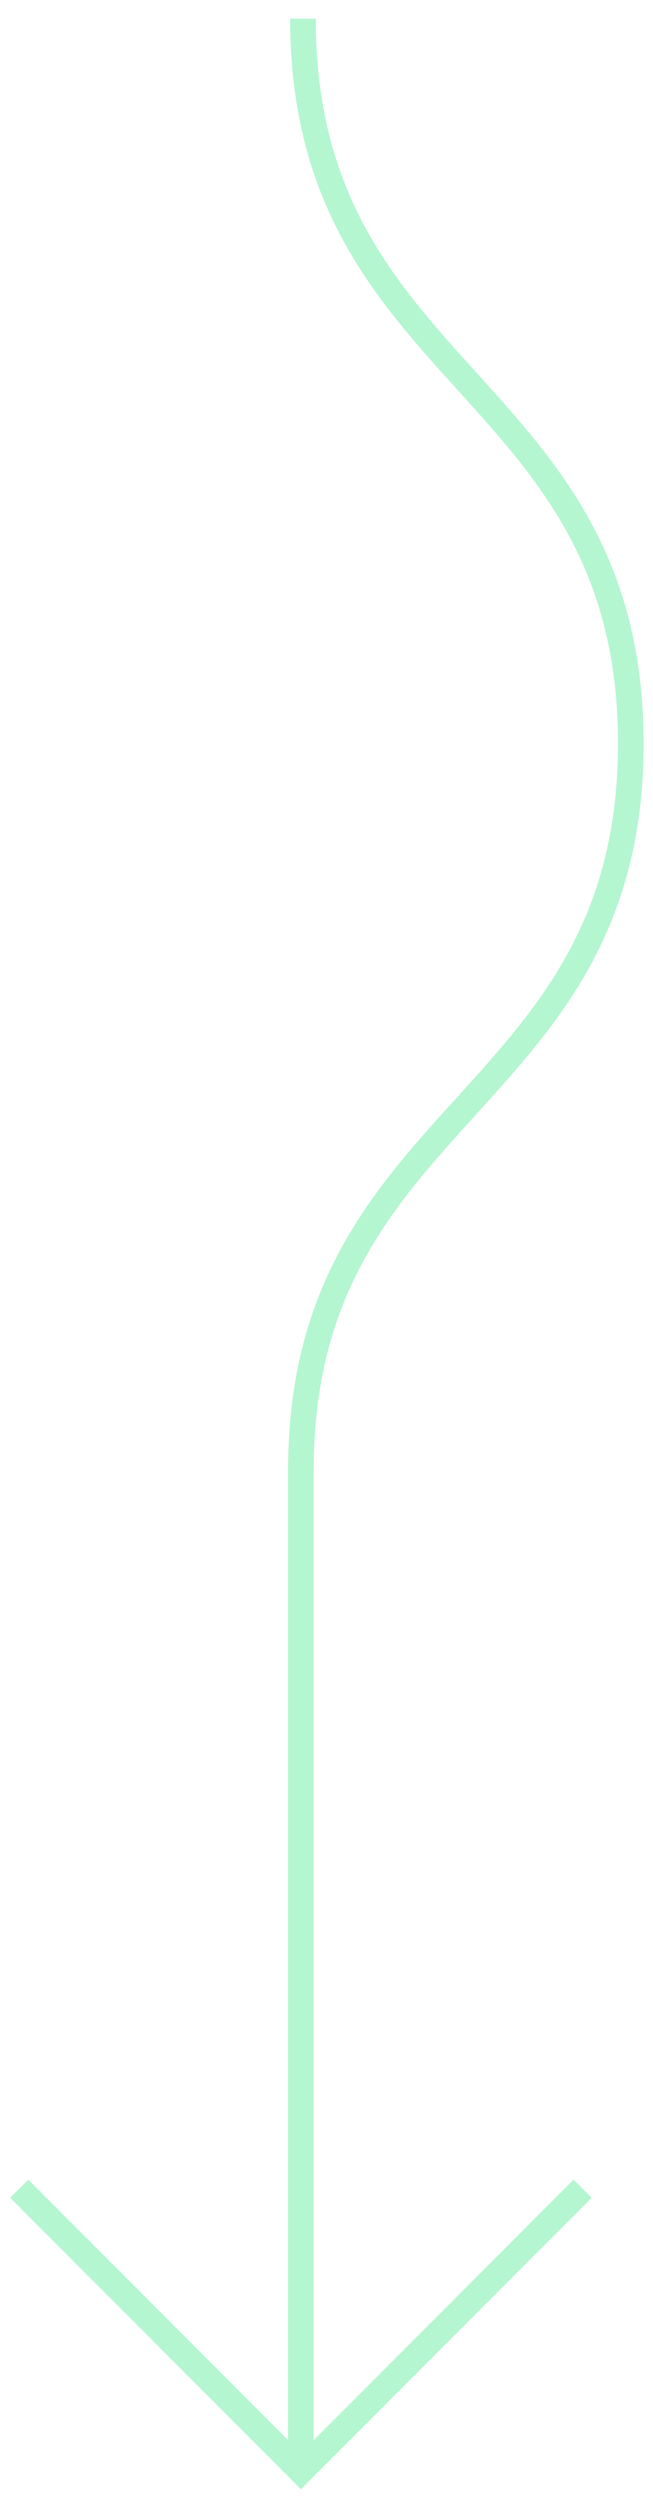 <svg xmlns="http://www.w3.org/2000/svg" width="34" height="130" viewBox="0 0 34 130" title="Arrow" fill="none"><path stroke="#B4F6D0" stroke-miterlimit="10" stroke-width="1.333" d="M15.668 76.427c0-18.852 17.176-18.908 17.176-37.755 0-18.852-17.07-18.852-17.07-37.7M30.336 113.816 15.668 128.5 1.002 113.816M15.664 127.82V76"/></svg>